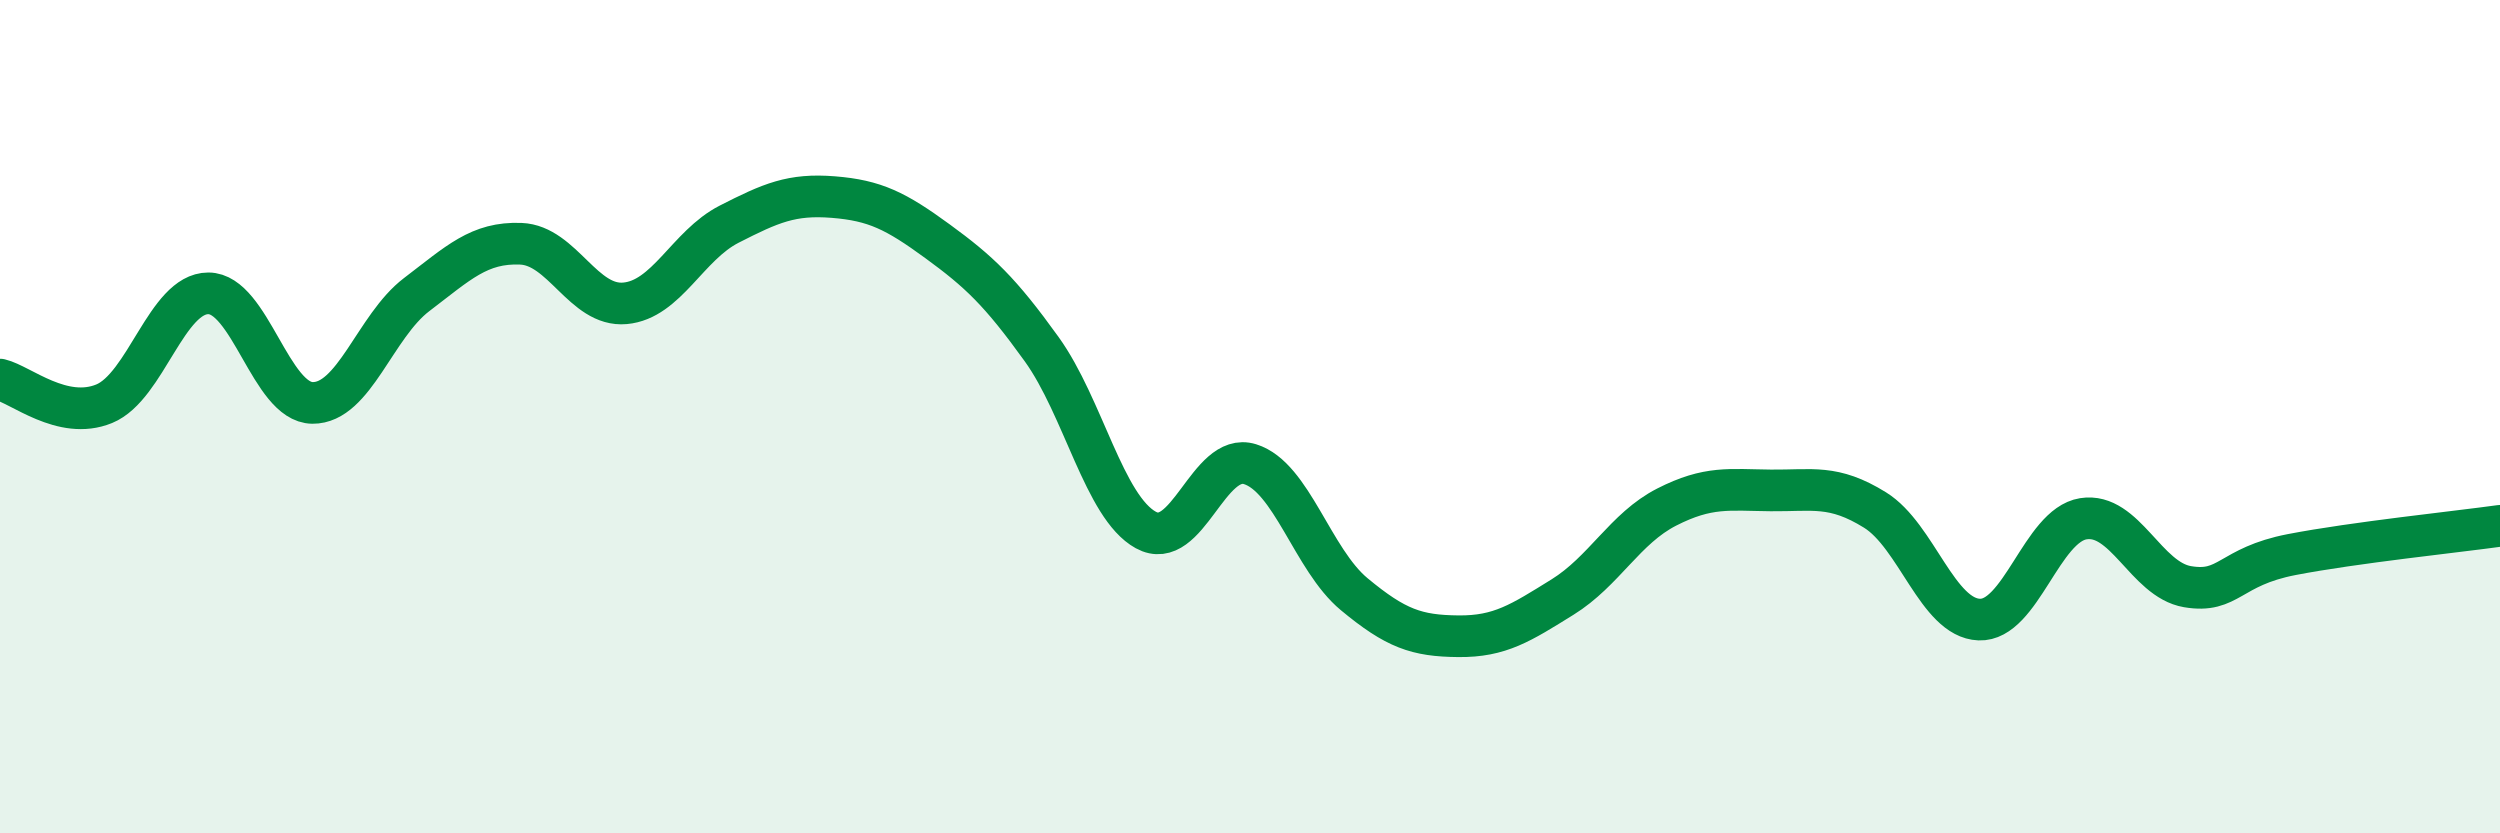
    <svg width="60" height="20" viewBox="0 0 60 20" xmlns="http://www.w3.org/2000/svg">
      <path
        d="M 0,9.11 C 0.5,9.23 1.5,10.1 2.5,9.69 C 3.5,9.28 4,7.04 5,7.04 C 6,7.04 6.5,9.66 7.5,9.67 C 8.5,9.68 9,7.83 10,7.07 C 11,6.31 11.5,5.81 12.5,5.85 C 13.5,5.89 14,7.37 15,7.28 C 16,7.19 16.5,5.89 17.5,5.38 C 18.5,4.87 19,4.65 20,4.73 C 21,4.81 21.5,5.06 22.5,5.79 C 23.5,6.52 24,6.99 25,8.38 C 26,9.77 26.5,12.17 27.5,12.72 C 28.5,13.27 29,10.83 30,11.14 C 31,11.45 31.5,13.43 32.5,14.26 C 33.5,15.09 34,15.26 35,15.27 C 36,15.28 36.5,14.95 37.5,14.33 C 38.5,13.71 39,12.68 40,12.17 C 41,11.66 41.5,11.76 42.5,11.77 C 43.5,11.78 44,11.62 45,12.24 C 46,12.86 46.5,14.83 47.5,14.87 C 48.5,14.91 49,12.61 50,12.45 C 51,12.29 51.5,13.91 52.5,14.08 C 53.5,14.25 53.5,13.6 55,13.31 C 56.5,13.02 59,12.76 60,12.62L60 20L0 20Z"
        fill="#008740"
        opacity="0.1"
        stroke-linecap="round"
        stroke-linejoin="round"
      />
      <path
        d="M 0,9.11 C 0.5,9.23 1.5,10.1 2.5,9.69 C 3.5,9.28 4,7.04 5,7.04 C 6,7.04 6.5,9.66 7.5,9.67 C 8.5,9.68 9,7.83 10,7.07 C 11,6.31 11.5,5.81 12.5,5.85 C 13.5,5.89 14,7.37 15,7.28 C 16,7.19 16.5,5.89 17.5,5.38 C 18.5,4.87 19,4.65 20,4.73 C 21,4.81 21.5,5.06 22.5,5.79 C 23.5,6.52 24,6.99 25,8.38 C 26,9.77 26.5,12.17 27.5,12.72 C 28.5,13.27 29,10.83 30,11.14 C 31,11.45 31.5,13.43 32.5,14.26 C 33.5,15.09 34,15.26 35,15.27 C 36,15.28 36.5,14.95 37.5,14.33 C 38.5,13.71 39,12.68 40,12.17 C 41,11.66 41.5,11.76 42.5,11.77 C 43.5,11.78 44,11.62 45,12.24 C 46,12.86 46.5,14.83 47.5,14.87 C 48.5,14.91 49,12.61 50,12.45 C 51,12.29 51.5,13.91 52.5,14.08 C 53.5,14.25 53.5,13.6 55,13.31 C 56.5,13.02 59,12.76 60,12.62"
        stroke="#008740"
        stroke-width="1"
        fill="none"
        stroke-linecap="round"
        stroke-linejoin="round"
      />
    </svg>
  